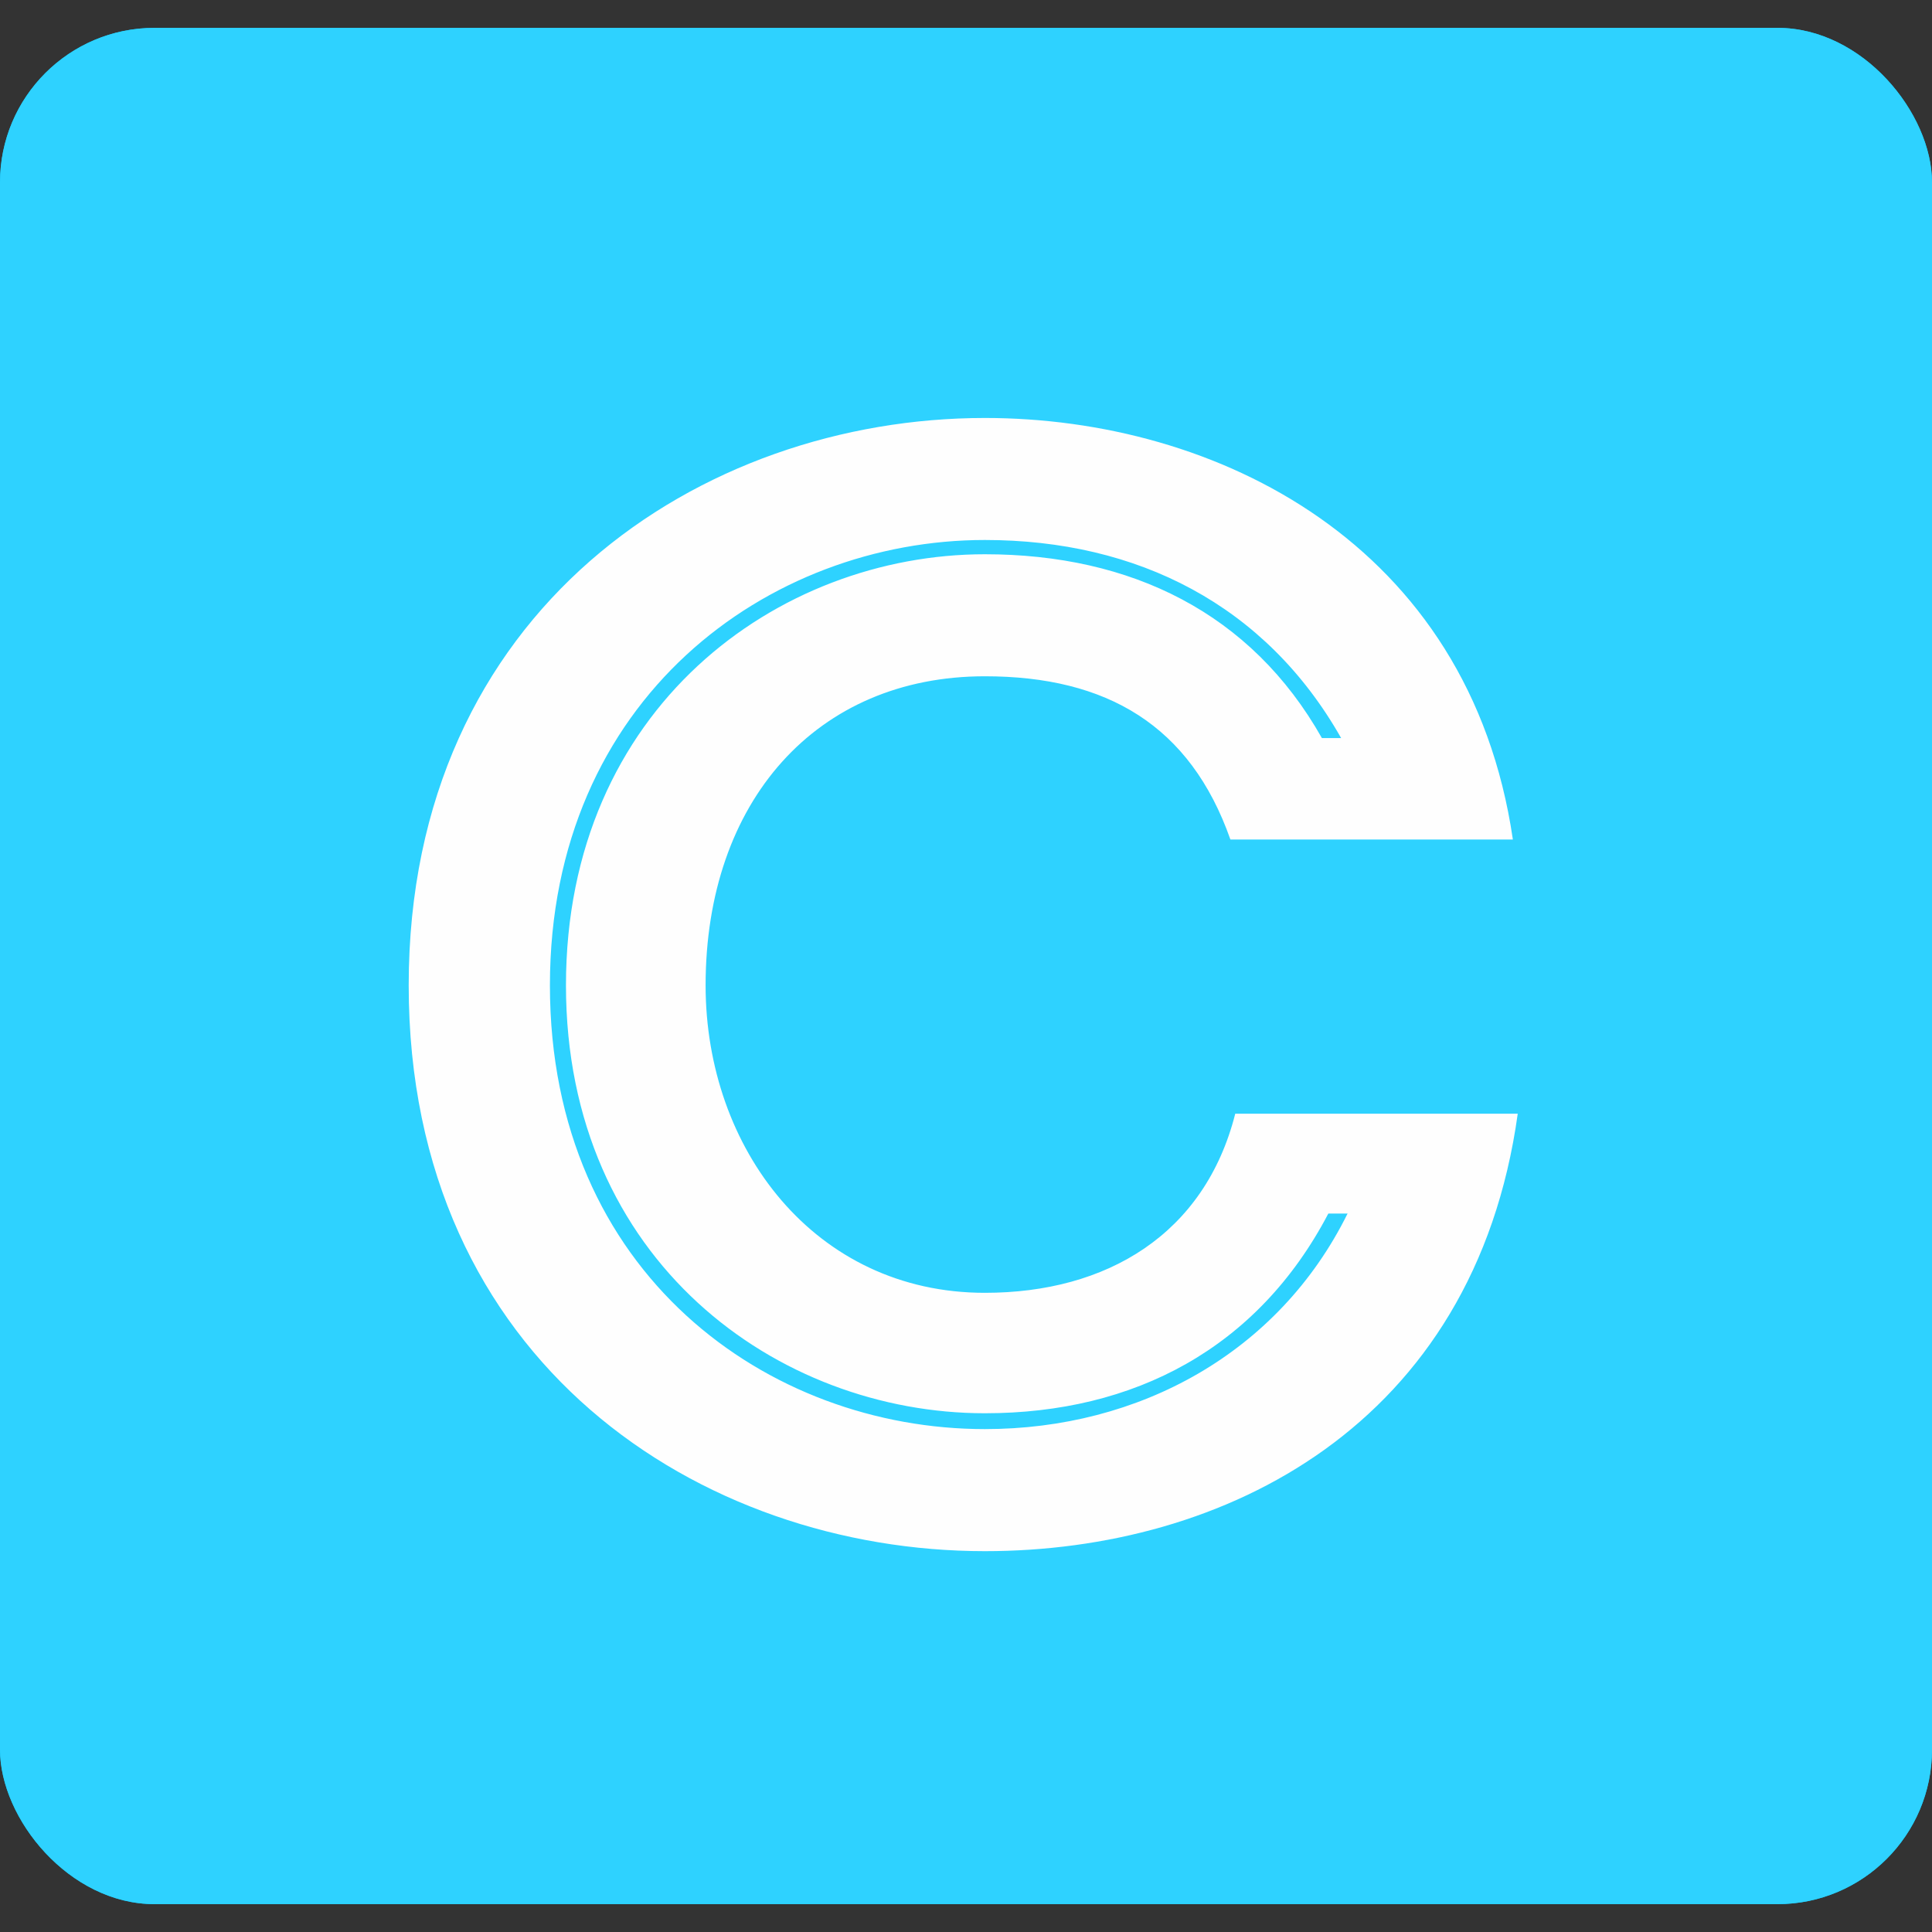 <?xml version="1.0" encoding="UTF-8" standalone="no"?>
<svg
   xmlns:dc="http://purl.org/dc/elements/1.1/"
   xmlns:cc="http://creativecommons.org/ns#"
   xmlns:rdf="http://www.w3.org/1999/02/22-rdf-syntax-ns#"
   xmlns:svg="http://www.w3.org/2000/svg"
   xmlns="http://www.w3.org/2000/svg"
   xmlns:xlink="http://www.w3.org/1999/xlink"
   xmlns:sodipodi="http://sodipodi.sourceforge.net/DTD/sodipodi-0.dtd"
   xmlns:inkscape="http://www.inkscape.org/namespaces/inkscape"
   width="50px"
   height="50px"
   viewBox="0 0 50 50"
   version="1.1"
   id="svg2"
   inkscape:version="0.91 r13725"
   sodipodi:docname="icon-cwb-logo.svg">
  <rect x="0" y="0" width="50" height="50" fill="#333333" stroke="none"/>
  <sodipodi:namedview
     pagecolor="#ffffff"
     bordercolor="#666666"
     borderopacity="1"
     objecttolerance="10"
     gridtolerance="10"
     guidetolerance="10"
     inkscape:pageopacity="0"
     inkscape:pageshadow="2"
     inkscape:window-width="1144"
     inkscape:window-height="817"
     id="namedview34"
     showgrid="false"
     inkscape:zoom="6.675088"
     inkscape:cx="13.015453"
     inkscape:cy="19.074171"
     inkscape:window-x="131"
     inkscape:window-y="0"
     inkscape:window-maximized="0"
     inkscape:current-layer="g4199" />
  <!-- Generator: sketchtool 50.2 (55047) - http://www.bohemiancoding.com/sketch -->
  <title
     id="title4">833274CF-F757-4C53-ABA1-478F8EA791B8</title>
  <desc
     id="desc6">Created with sketchtool.</desc>
  <defs
     id="defs8">
    <rect
       id="path-3"
       x="0"
       y="0.481"
       width="50"
       height="48.558"
       rx="4" />
  </defs>
  <g
     id="g4204"
     transform="translate(0,0.24)">
    <g
       id="g4199">
      <use
         height="100%"
         width="100%"
         y="0"
         x="0"
         style="fill:#03c0fa;fill-rule:evenodd;stroke:none;stroke-width:1"
         id="use29"
         xlink:href="#path-3" />
      <use
         height="100%"
         width="100%"
         y="0"
         x="0"
         style="fill:#2ed2ff;fill-rule:evenodd;stroke:none;stroke-width:1"
         id="use31"
         xlink:href="#path-3" />
      <path
         d="m 34.377,31.167 c -1.827,3.487 -5.026,5.168 -8.889,5.168 -5.358,0 -10.841,-3.937 -10.841,-11.074 0,-7.178 5.483,-11.157 10.841,-11.157 3.78,0 6.895,1.518 8.723,4.758 l 0.498,0 c -1.952,-3.445 -5.275,-5.127 -9.221,-5.127 -5.607,0 -11.256,4.102 -11.256,11.526 0,7.465 5.649,11.484 11.256,11.484 3.988,0 7.601,-1.969 9.387,-5.578 l -0.498,0 z M 25.488,10.577 c 5.981,0 12.544,3.24 13.665,10.91 l -7.31,0 c -1.038,-2.953 -3.198,-4.225 -6.355,-4.225 -4.361,0 -7.227,3.24 -7.227,7.999 0,4.225 2.824,7.957 7.227,7.957 3.157,0 5.69,-1.517 6.48,-4.635 l 7.311,0 c -1.122,8.08 -7.601,11.321 -13.79,11.321 -7.352,0 -14.912,-4.881 -14.912,-14.643 0,-9.721 7.56,-14.684 14.912,-14.684 z"
         id="Fill-4"
         inkscape:connector-curvature="0"
         style="fill:#fefefe;fill-rule:nonzero;stroke:none;stroke-width:1" />
    </g>
  </g>
</svg>
